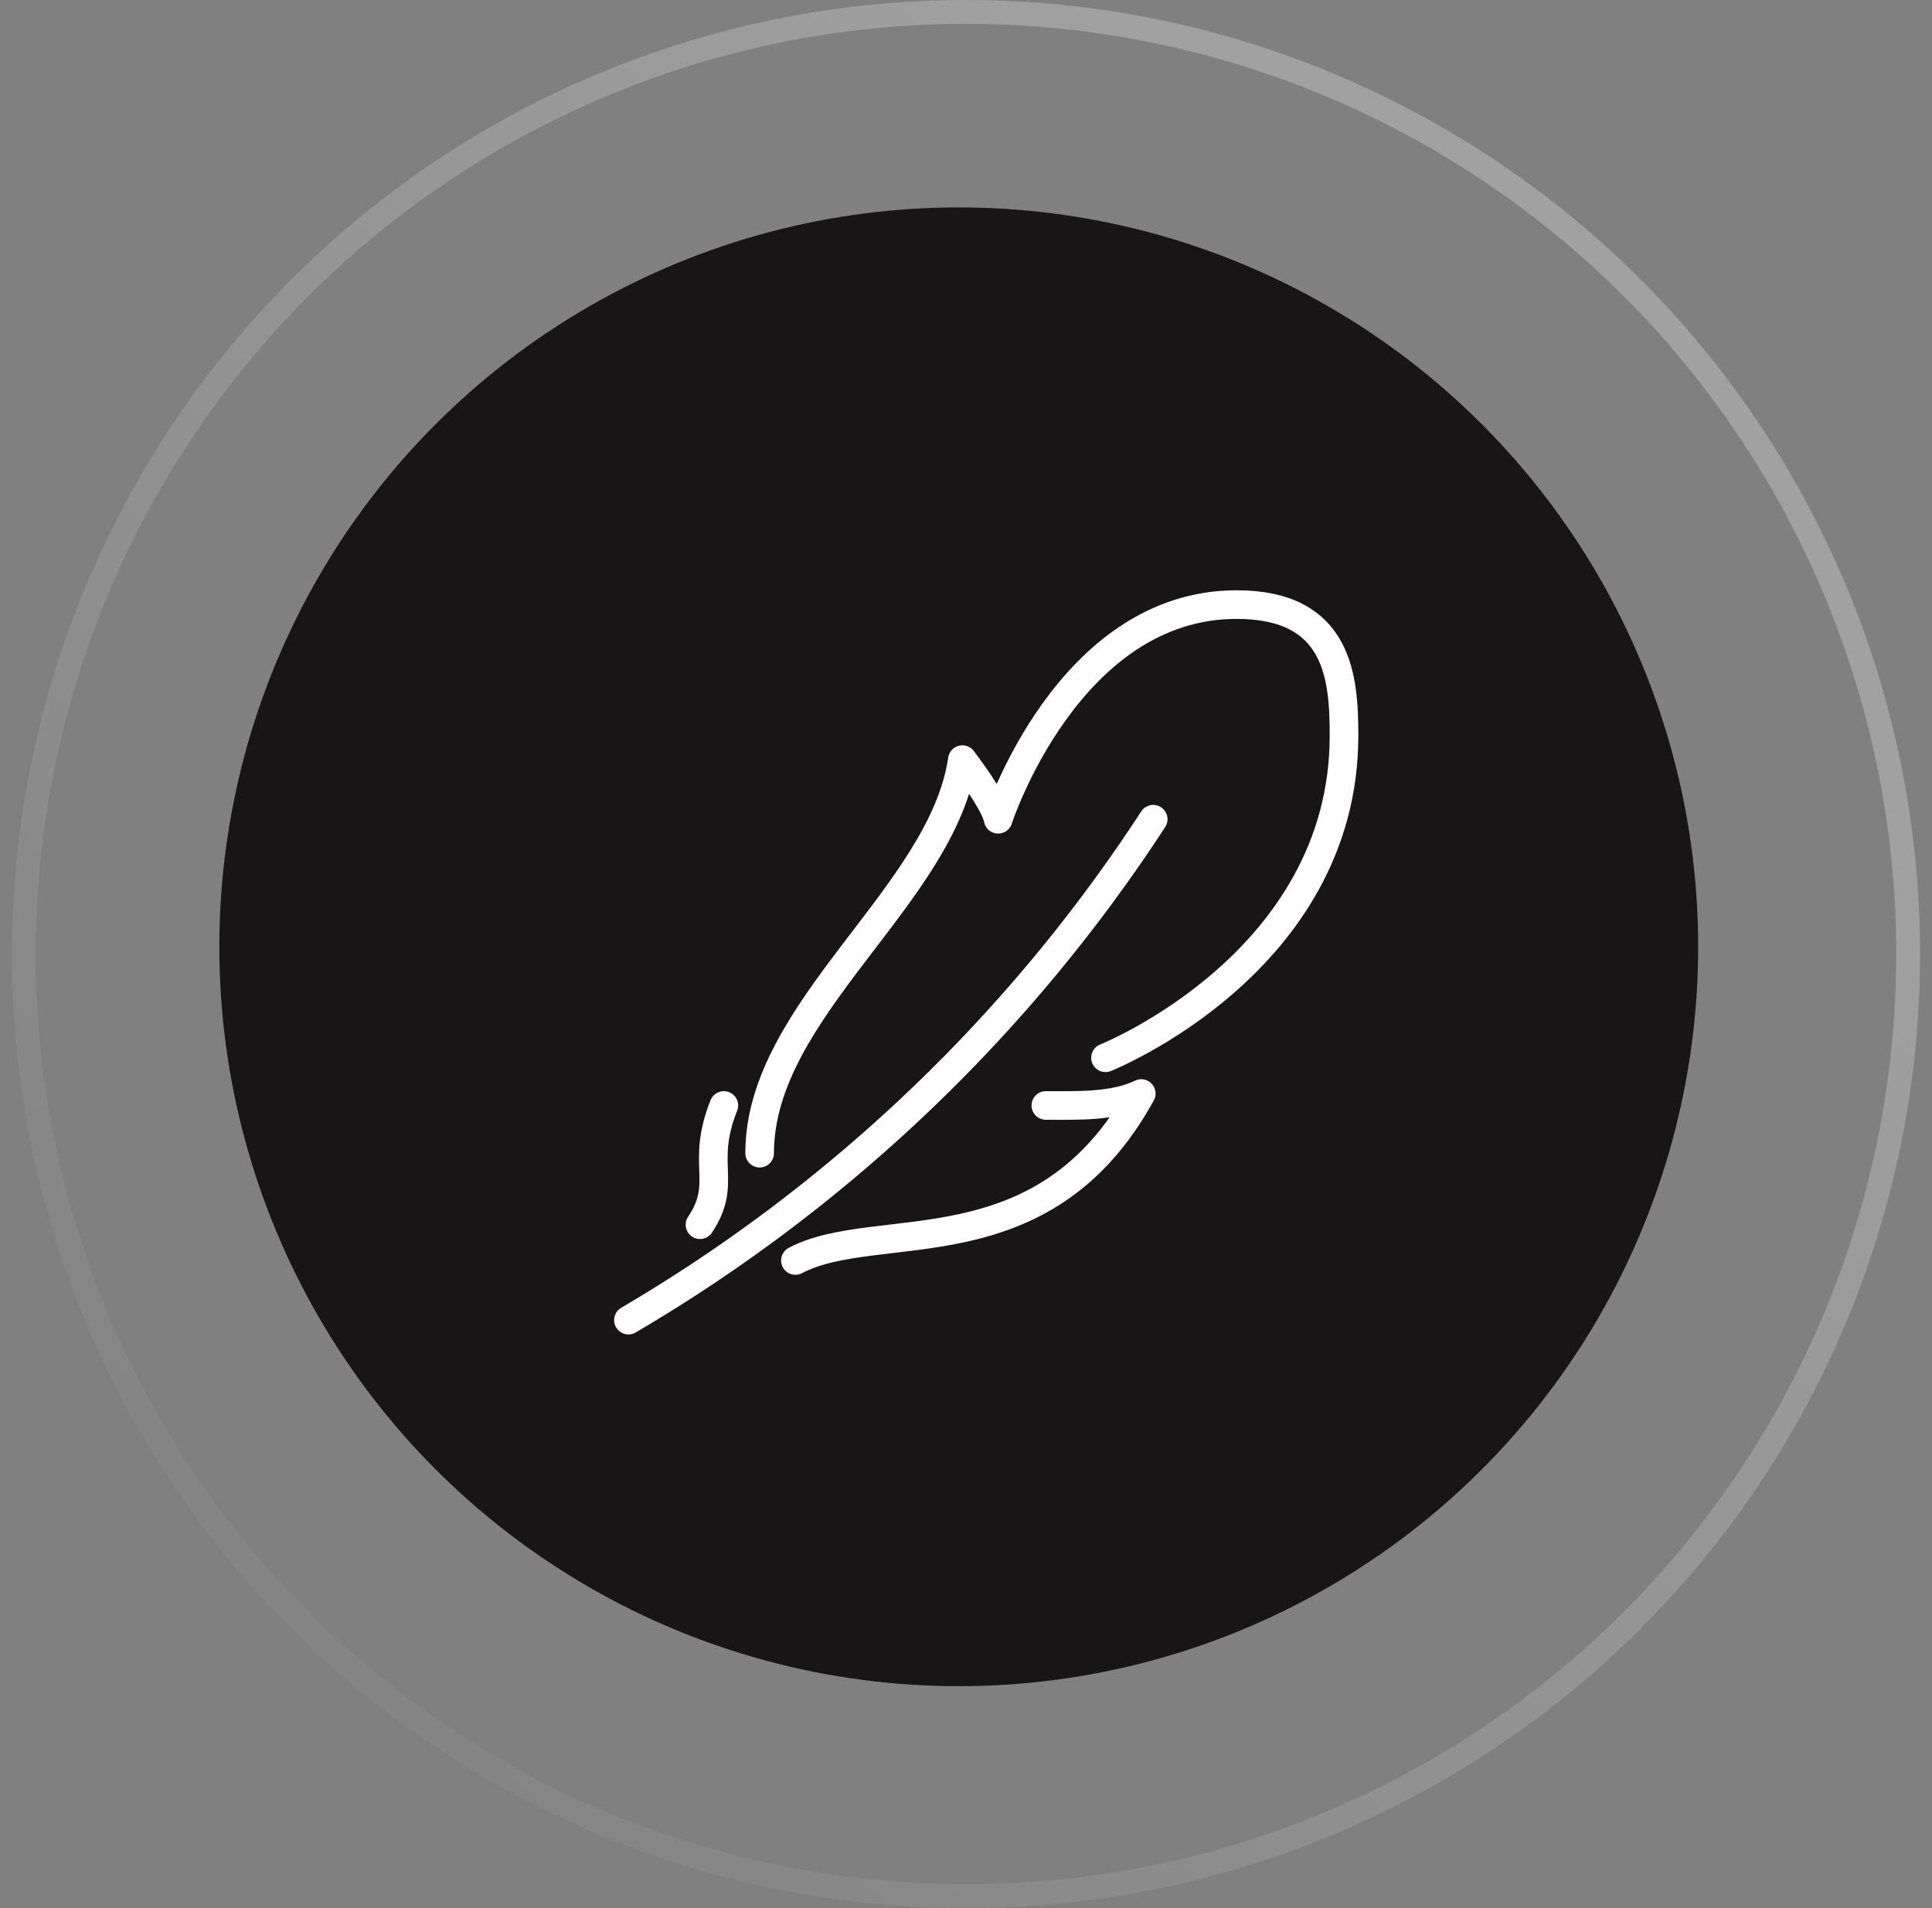 <svg xmlns="http://www.w3.org/2000/svg" width="81" height="80" fill="none"><rect width="100%" height="100%" fill="#808080" stroke="none"/><circle cx="40.5" cy="40" r="39.5" stroke="url(#a)"/><circle cx="40.196" cy="39.696" r="31" fill="#171515"/><g stroke="#fff" stroke-linecap="round" stroke-linejoin="round" stroke-miterlimit="10" stroke-width="1.2" clip-path="url(#b)"><path d="M26.348 55.348a66.314 66.314 0 0 0 22-21"/><path d="M31.848 48.348c0-6.042 7.666-10.792 8.5-16.5 0 0 1.375 1.791 1.5 2.5 0 0 2.917-9 10-9 4.291 0 4.5 3.083 4.5 5.5 0 9.521-10 13.5-10 13.5M43.848 46.348c1.284 0 2.844.062 4-.5-4.125 7.521-11.063 5.187-14.5 7M30.348 46.348c-1 2.5.187 3.219-1 5"/></g><defs><linearGradient id="a" x1="79.019" x2="18.701" y1="34.286" y2="92.487" gradientUnits="userSpaceOnUse"><stop stop-color="#fff" stop-opacity=".26"/><stop offset="1" stop-color="#fff" stop-opacity="0"/></linearGradient><clipPath id="b"><path fill="#fff" d="M25.348 24.348h32v32h-32z"/></clipPath></defs></svg>